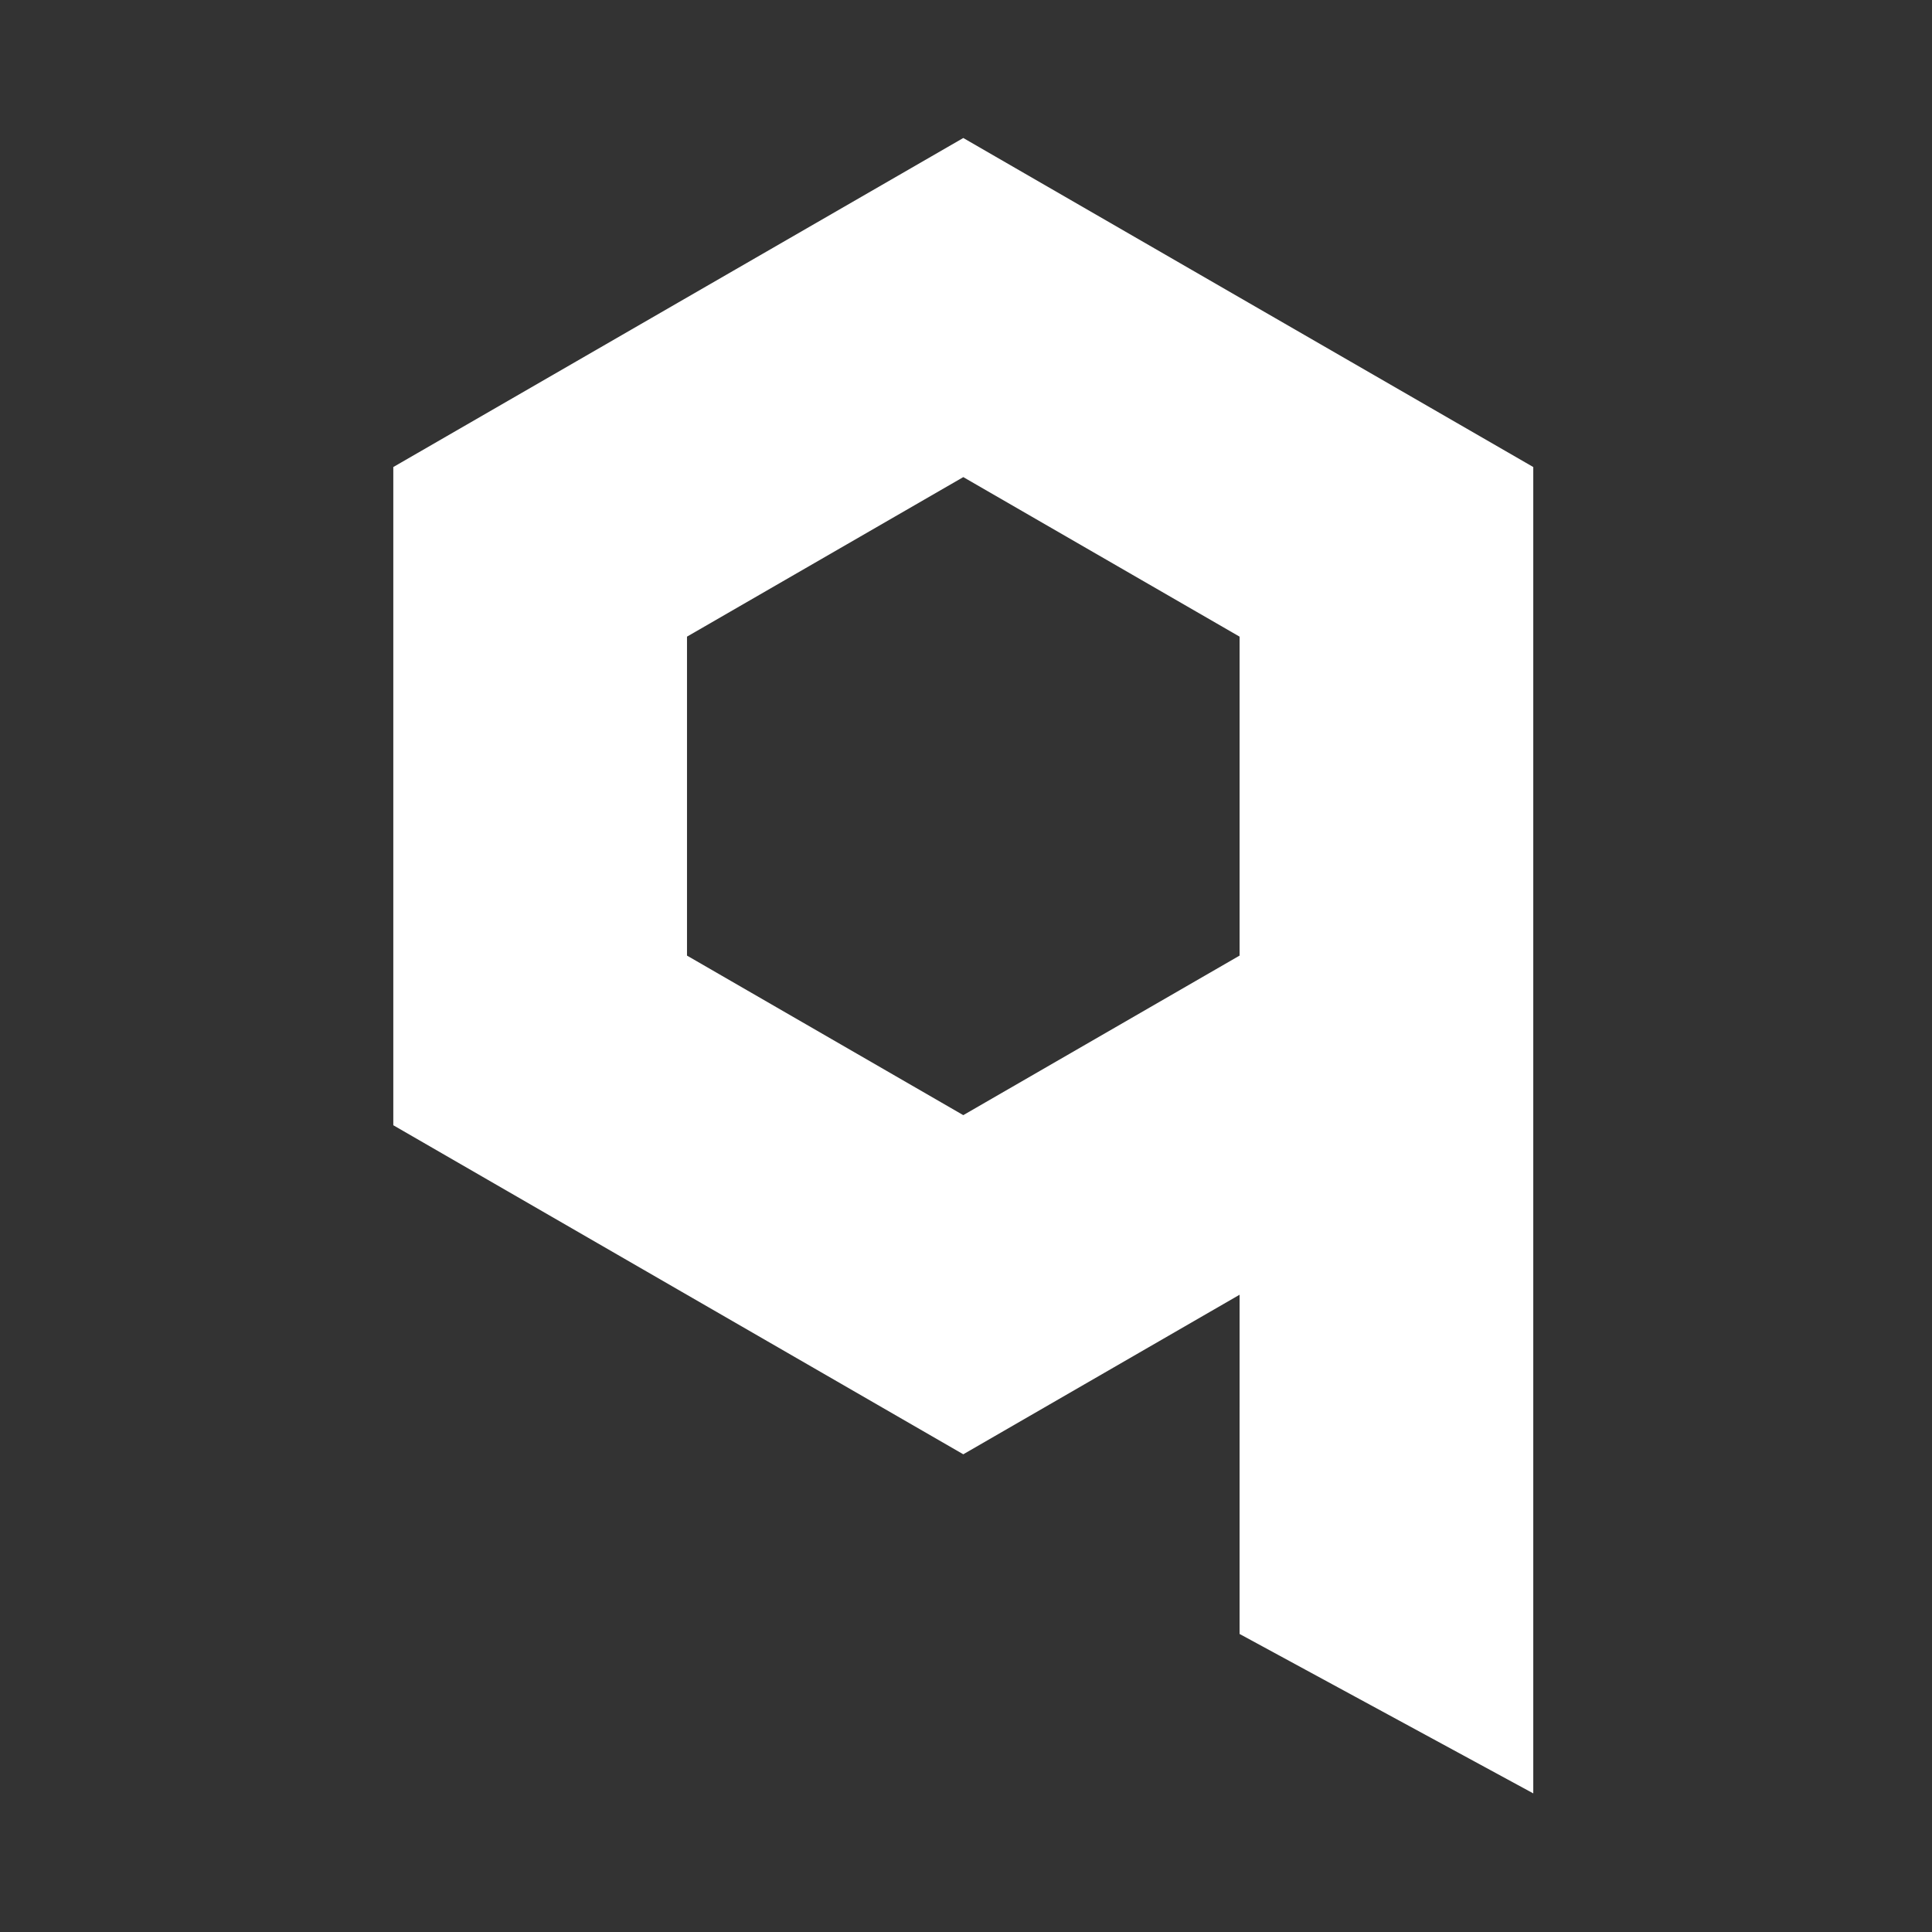 <svg xmlns="http://www.w3.org/2000/svg" xmlns:xlink="http://www.w3.org/1999/xlink" width="280" height="280" viewBox="0 0 280 280">
  <rect x="0" y="0" width="280" height="280" fill="#333333" stroke="none"/>
  <defs>
    <clipPath id="clip-vite">
      <rect width="280" height="280"/>
    </clipPath>
  </defs>
  <g id="vite" clip-path="url(#clip-vite)">
    <g id="qdrant-logo" transform="translate(34.559 -5.921)">
      <g id="Group_14" data-name="Group 14" transform="translate(22.441 25.921)">
        <path id="Path_21" data-name="Path 21" d="M145.089,242.726l42.565,23.105V73.607L146.341,49.764,105.048,25.921,63.735,49.764,22.441,73.607V169l41.294,23.843,41.313,23.845,40.042-23.124Zm0-98.312-40.042,23.122L65.006,144.414V98.188l40.042-23.122,40.042,23.122v46.226" transform="translate(-22.441 -25.921)" fill="#fff" fill-rule="evenodd"/>
      </g>
    </g>
  </g>
</svg>
